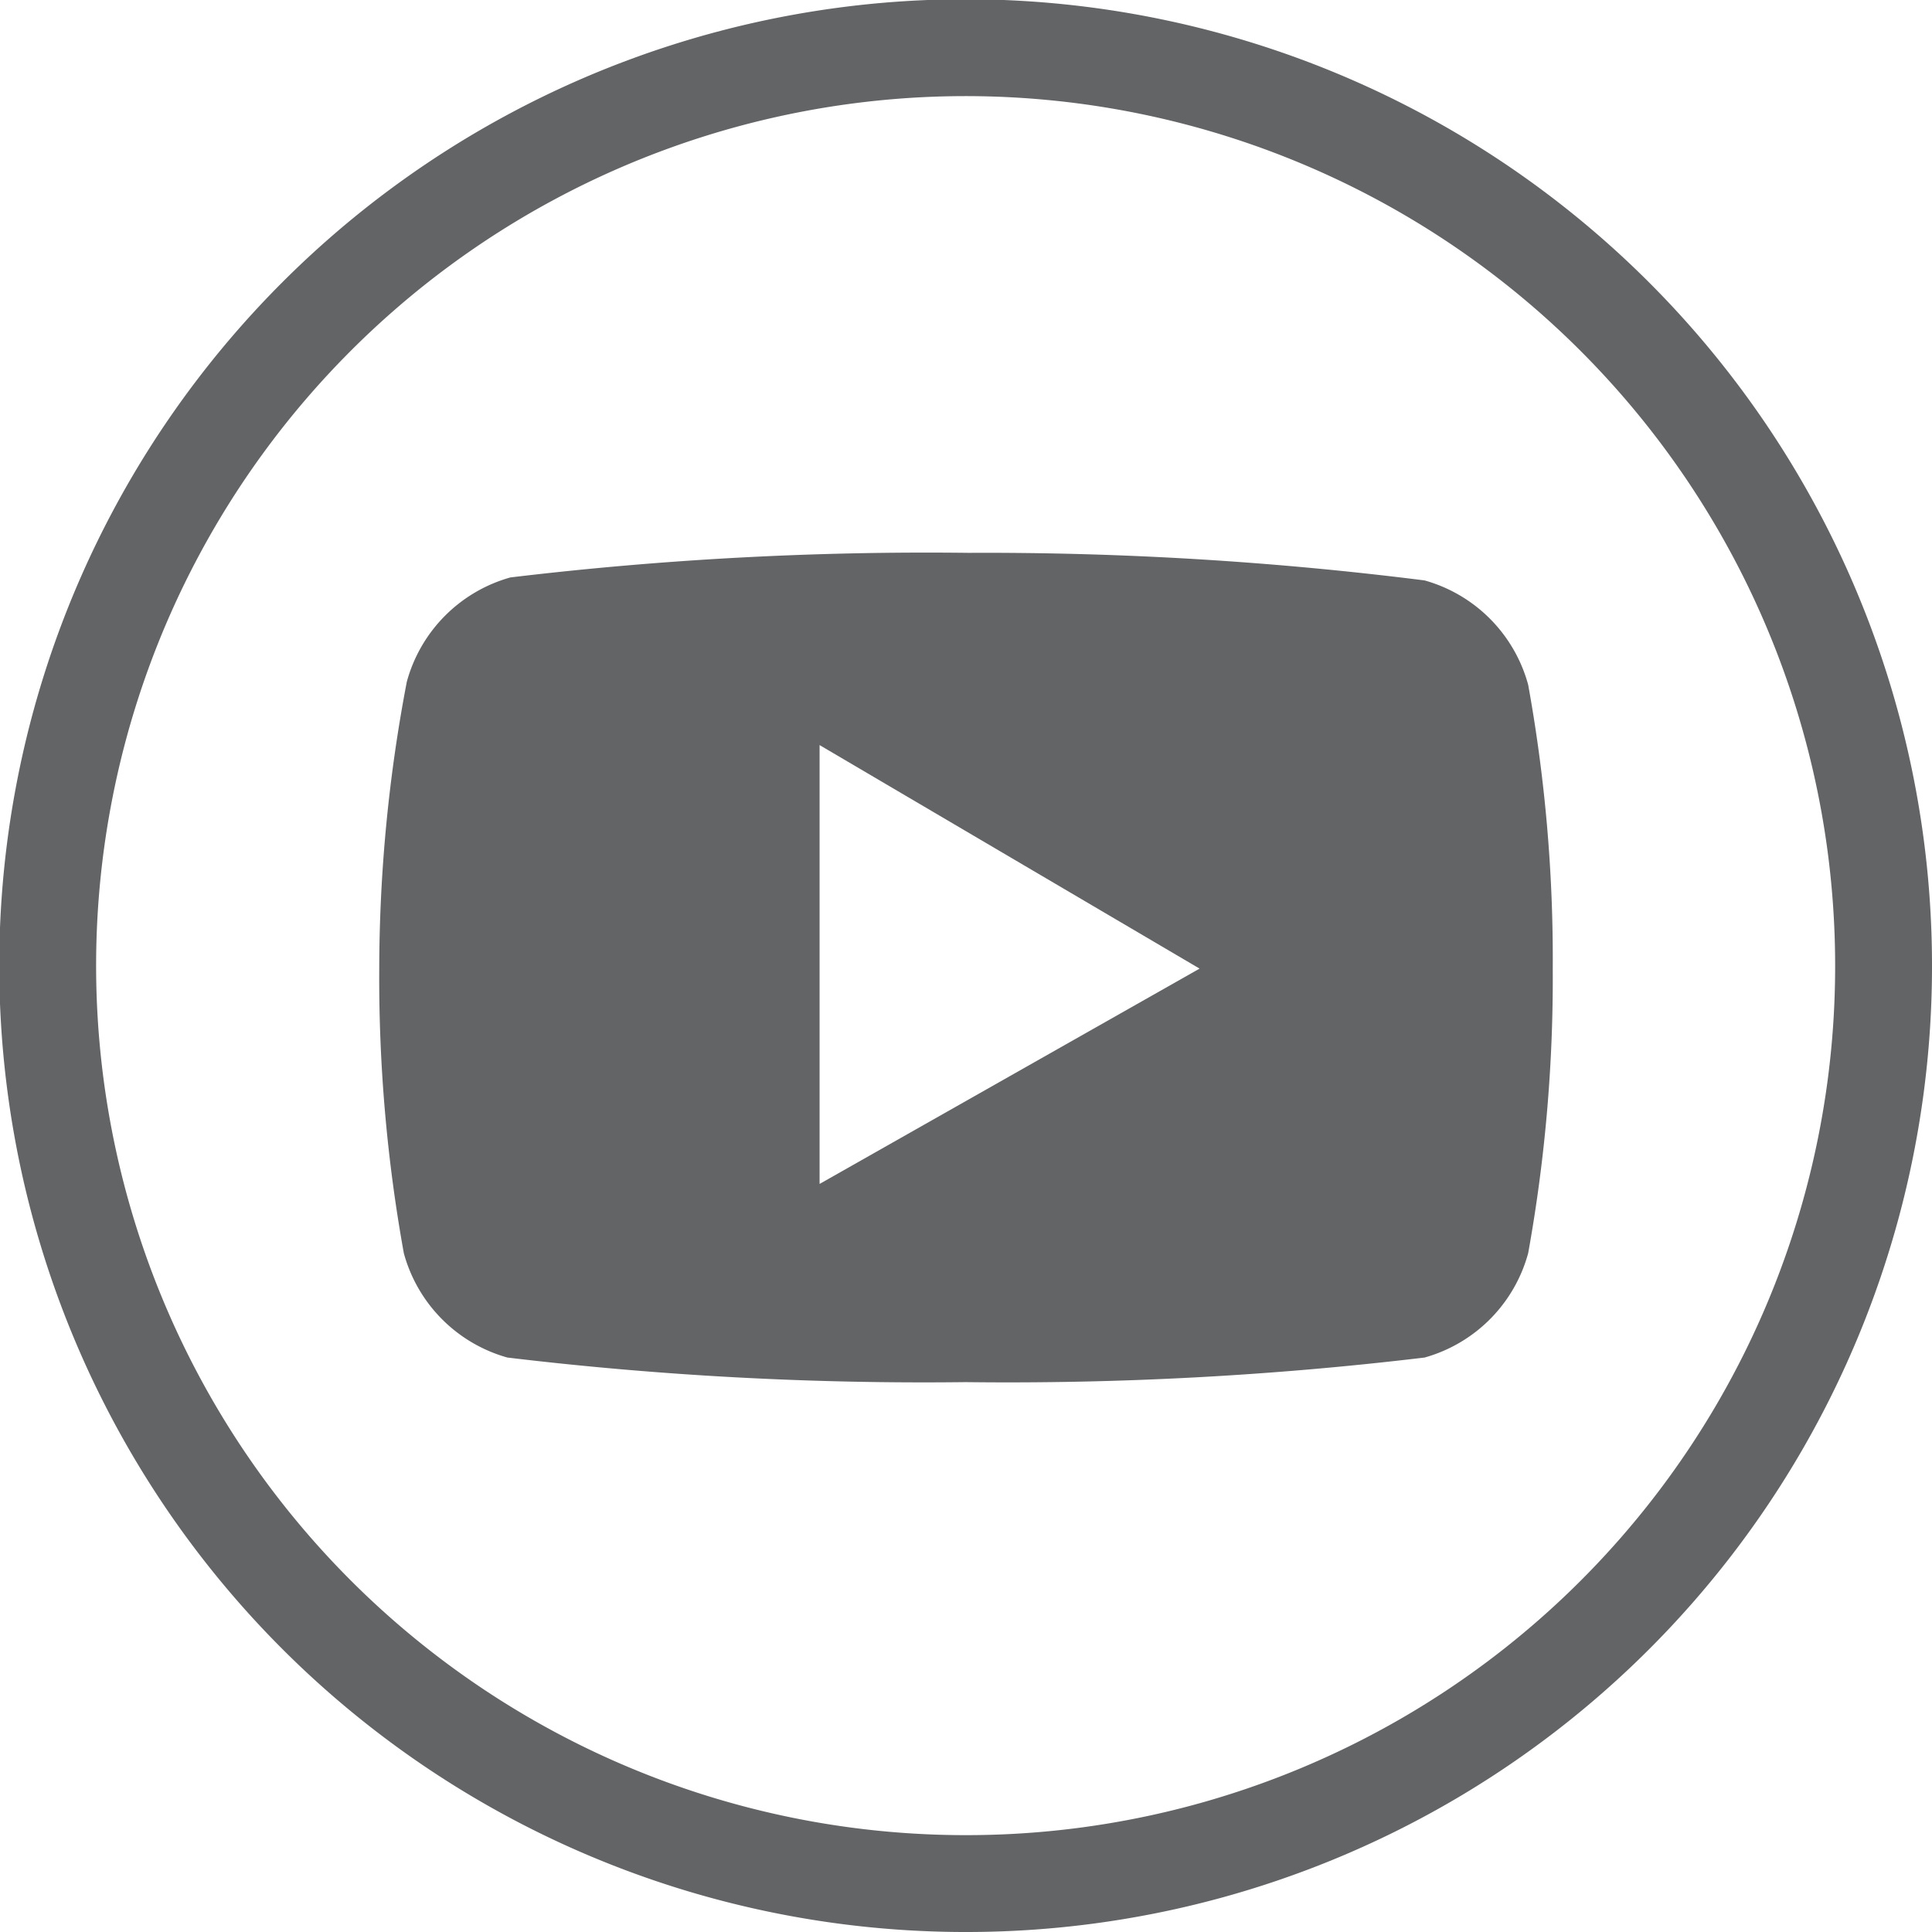 <svg xmlns="http://www.w3.org/2000/svg" viewBox="0 0 25.93 25.93"><defs><style>.cls-1{fill:none;stroke:#636466;stroke-miterlimit:10;stroke-width:1.3px;}.cls-2{fill:#636466;}</style></defs><g id="Layer_2" data-name="Layer 2"><g id="CABEÇALHO"><path class="cls-1" d="M13,25.28h0A12.32,12.32,0,1,1,25.28,13,12.31,12.31,0,0,1,13,25.28Z"/><path class="cls-2" d="M16.1,13,11,15.89V10Zm4.74,0a20.62,20.62,0,0,0-.33-3.81,2,2,0,0,0-1.39-1.4A47,47,0,0,0,13,7.42a46.91,46.91,0,0,0-6.15.33,2,2,0,0,0-1.39,1.4A20.62,20.62,0,0,0,5.09,13a20.77,20.77,0,0,0,.33,3.82,2,2,0,0,0,1.39,1.4,46.91,46.91,0,0,0,6.15.33,47,47,0,0,0,6.16-.33,2,2,0,0,0,1.39-1.4A20.77,20.77,0,0,0,20.84,13"/></g></g></svg>